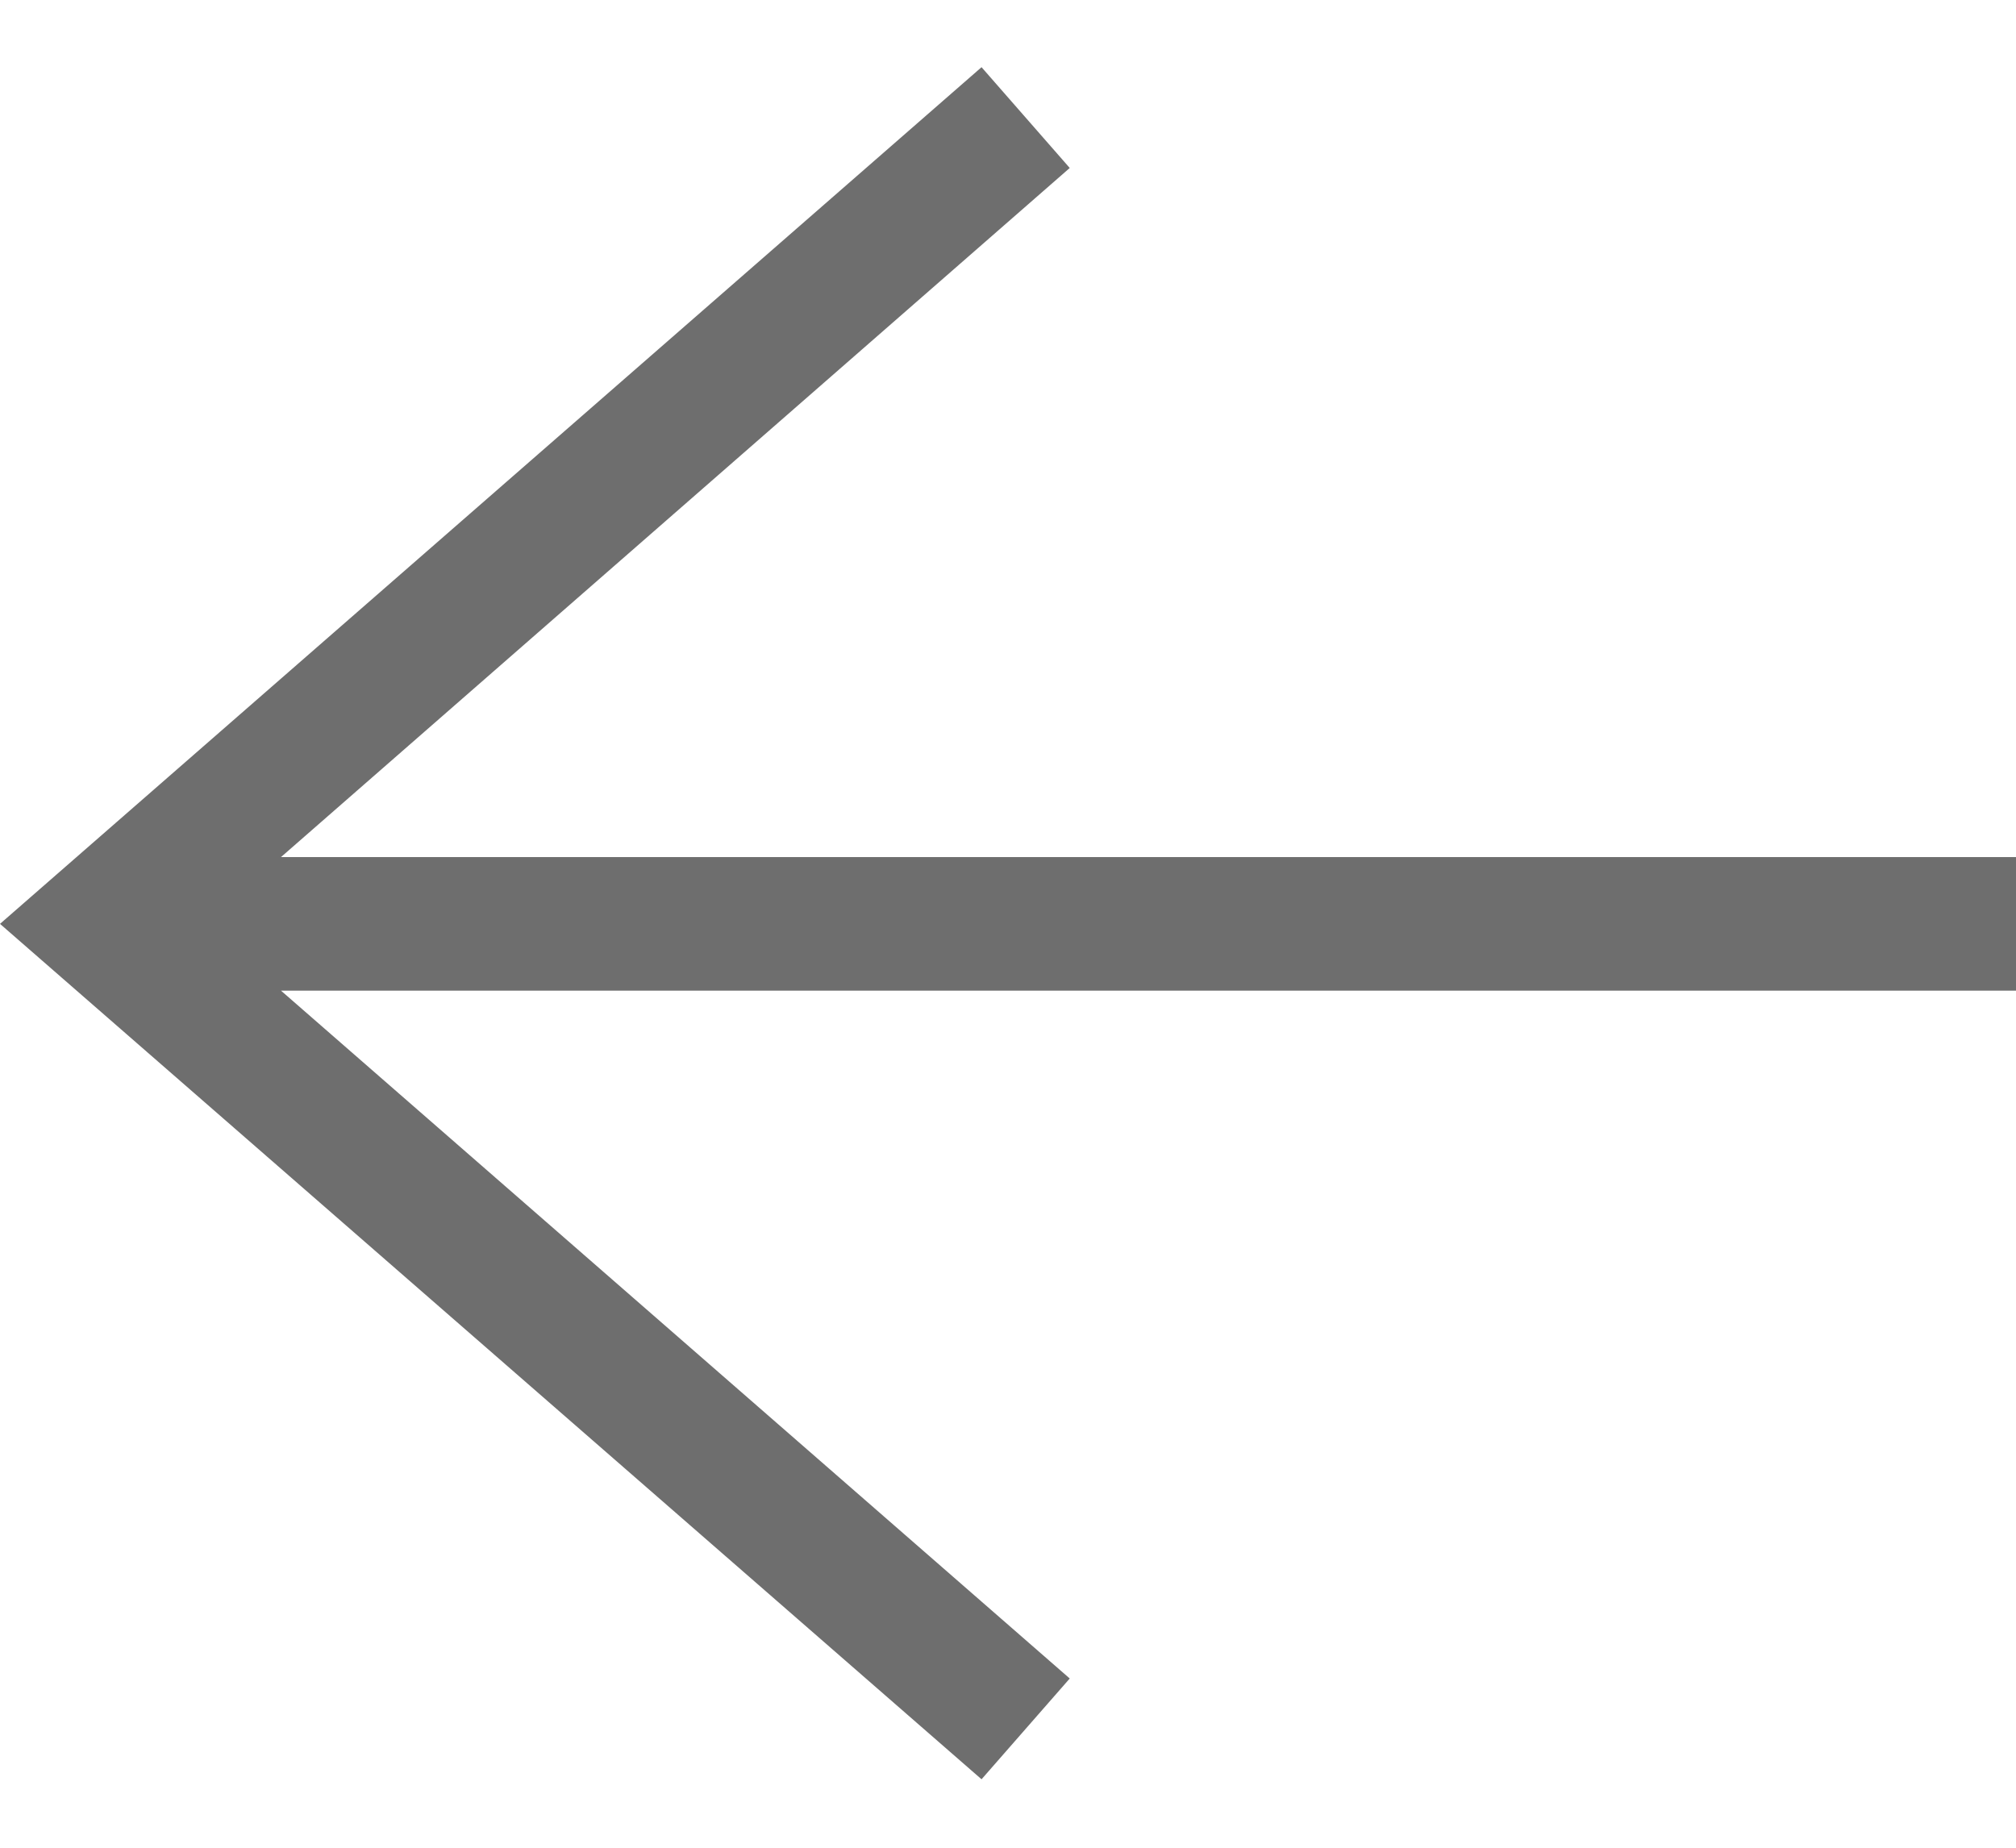 <svg width="24" height="22" viewBox="0 0 24 22" fill="none" xmlns="http://www.w3.org/2000/svg">
<path d="M24 10.205H3.345L12.735 2L11.685 0.8L0 11L11.685 21.185L12.735 19.985L3.345 11.795H24V10.205Z" fill="#6E6E6E"/>
</svg>
